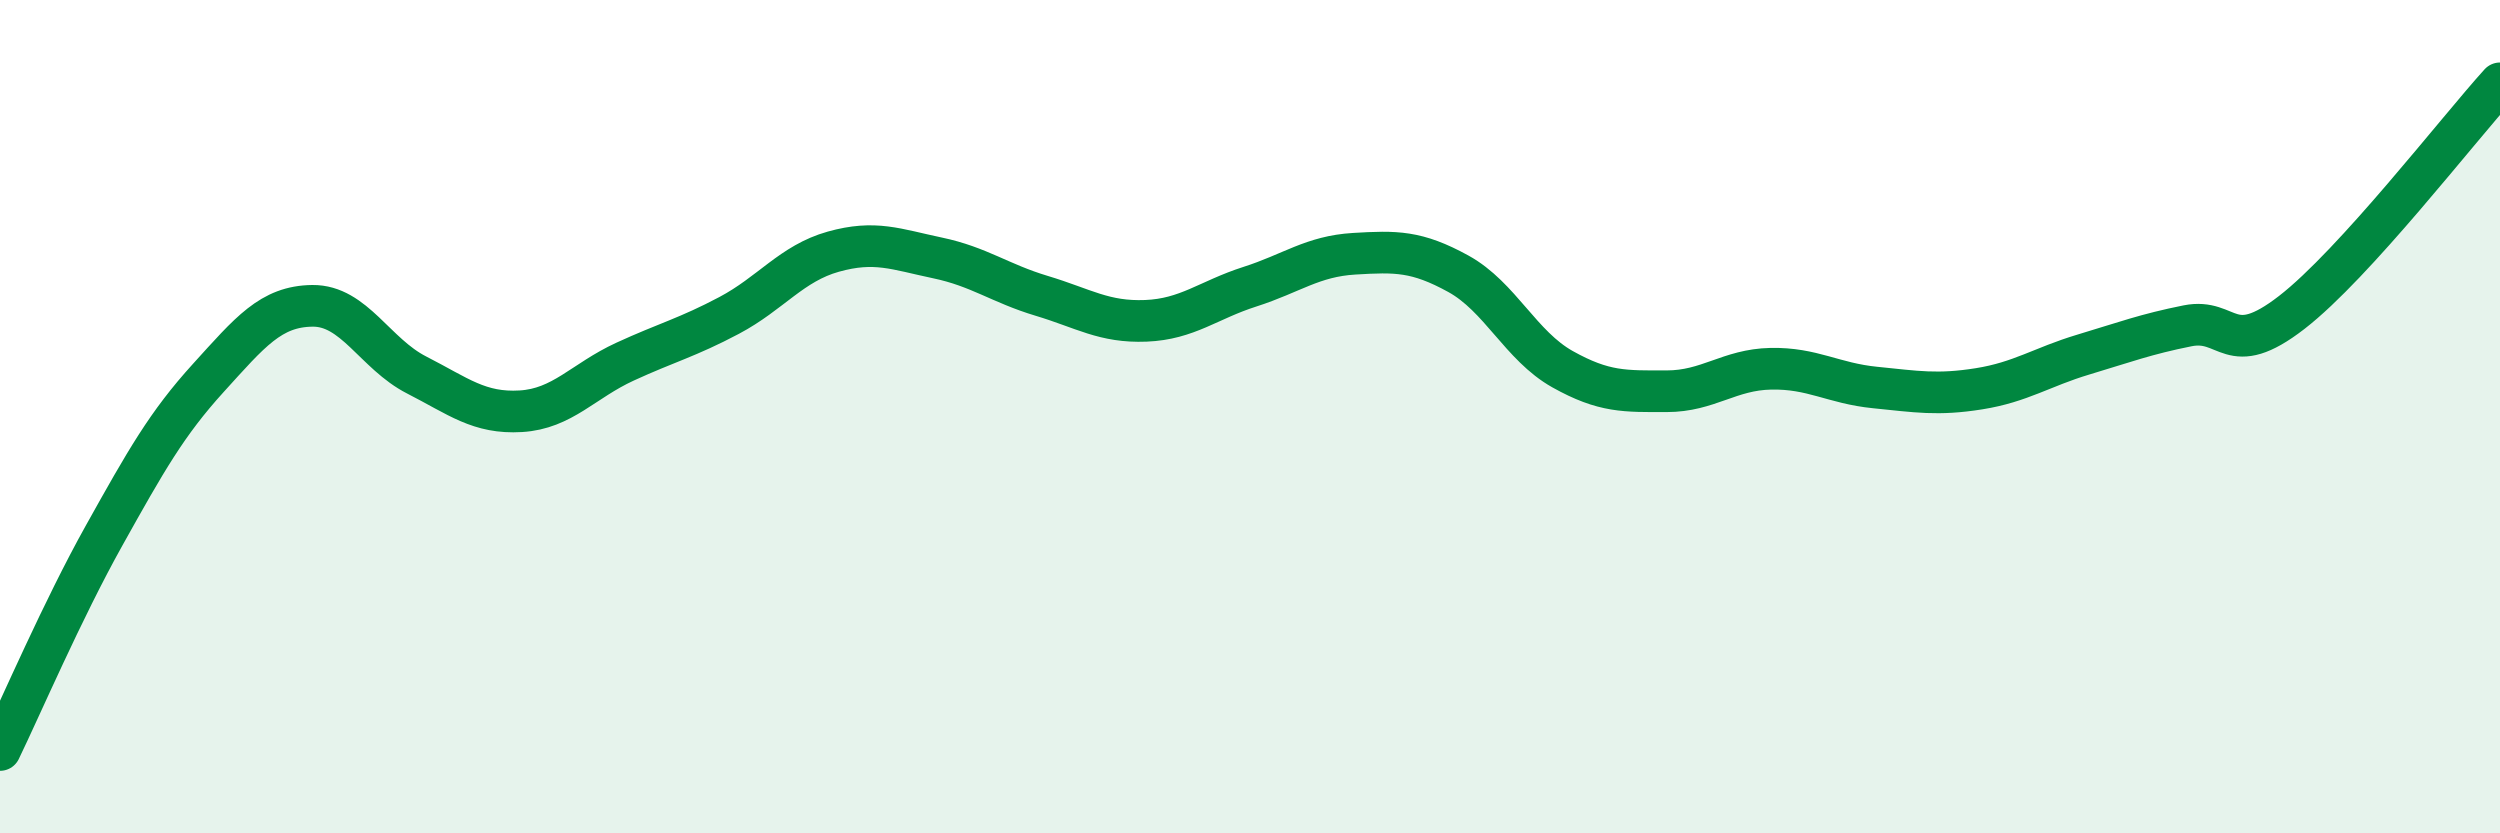 
    <svg width="60" height="20" viewBox="0 0 60 20" xmlns="http://www.w3.org/2000/svg">
      <path
        d="M 0,18 C 0.5,16.97 1.5,14.64 2.5,12.85 C 3.5,11.06 4,10.17 5,9.07 C 6,7.97 6.5,7.35 7.5,7.34 C 8.5,7.33 9,8.49 10,9 C 11,9.51 11.5,9.93 12.5,9.87 C 13.5,9.81 14,9.14 15,8.68 C 16,8.22 16.5,8.1 17.5,7.57 C 18.5,7.04 19,6.32 20,6.04 C 21,5.76 21.5,5.98 22.5,6.19 C 23.5,6.4 24,6.8 25,7.1 C 26,7.4 26.5,7.74 27.5,7.7 C 28.5,7.66 29,7.2 30,6.88 C 31,6.56 31.5,6.15 32.5,6.09 C 33.5,6.03 34,6.02 35,6.57 C 36,7.12 36.5,8.3 37.5,8.86 C 38.5,9.42 39,9.39 40,9.39 C 41,9.39 41.5,8.87 42.5,8.85 C 43.5,8.83 44,9.2 45,9.3 C 46,9.4 46.5,9.49 47.5,9.33 C 48.5,9.17 49,8.81 50,8.51 C 51,8.21 51.5,8.02 52.5,7.82 C 53.5,7.62 53.5,8.66 55,7.5 C 56.5,6.34 59,3.1 60,2L60 20L0 20Z"
        fill="#008740"
        opacity="0.1"
        stroke-linecap="round"
        stroke-linejoin="round"
      />
      <path
        d="M 0,18 C 0.5,16.97 1.5,14.64 2.5,12.85 C 3.5,11.06 4,10.17 5,9.07 C 6,7.97 6.5,7.35 7.5,7.34 C 8.5,7.33 9,8.49 10,9 C 11,9.51 11.5,9.93 12.5,9.87 C 13.5,9.81 14,9.14 15,8.68 C 16,8.22 16.5,8.1 17.5,7.57 C 18.5,7.04 19,6.32 20,6.04 C 21,5.76 21.5,5.98 22.5,6.19 C 23.5,6.4 24,6.8 25,7.1 C 26,7.4 26.5,7.74 27.5,7.7 C 28.5,7.66 29,7.2 30,6.88 C 31,6.56 31.5,6.15 32.5,6.09 C 33.5,6.03 34,6.02 35,6.57 C 36,7.12 36.5,8.3 37.5,8.86 C 38.5,9.42 39,9.39 40,9.39 C 41,9.39 41.5,8.87 42.5,8.85 C 43.5,8.83 44,9.2 45,9.3 C 46,9.4 46.5,9.49 47.5,9.33 C 48.5,9.17 49,8.81 50,8.51 C 51,8.21 51.5,8.02 52.5,7.82 C 53.5,7.62 53.5,8.66 55,7.5 C 56.5,6.34 59,3.1 60,2"
        stroke="#008740"
        stroke-width="1"
        fill="none"
        stroke-linecap="round"
        stroke-linejoin="round"
      />
    </svg>
  